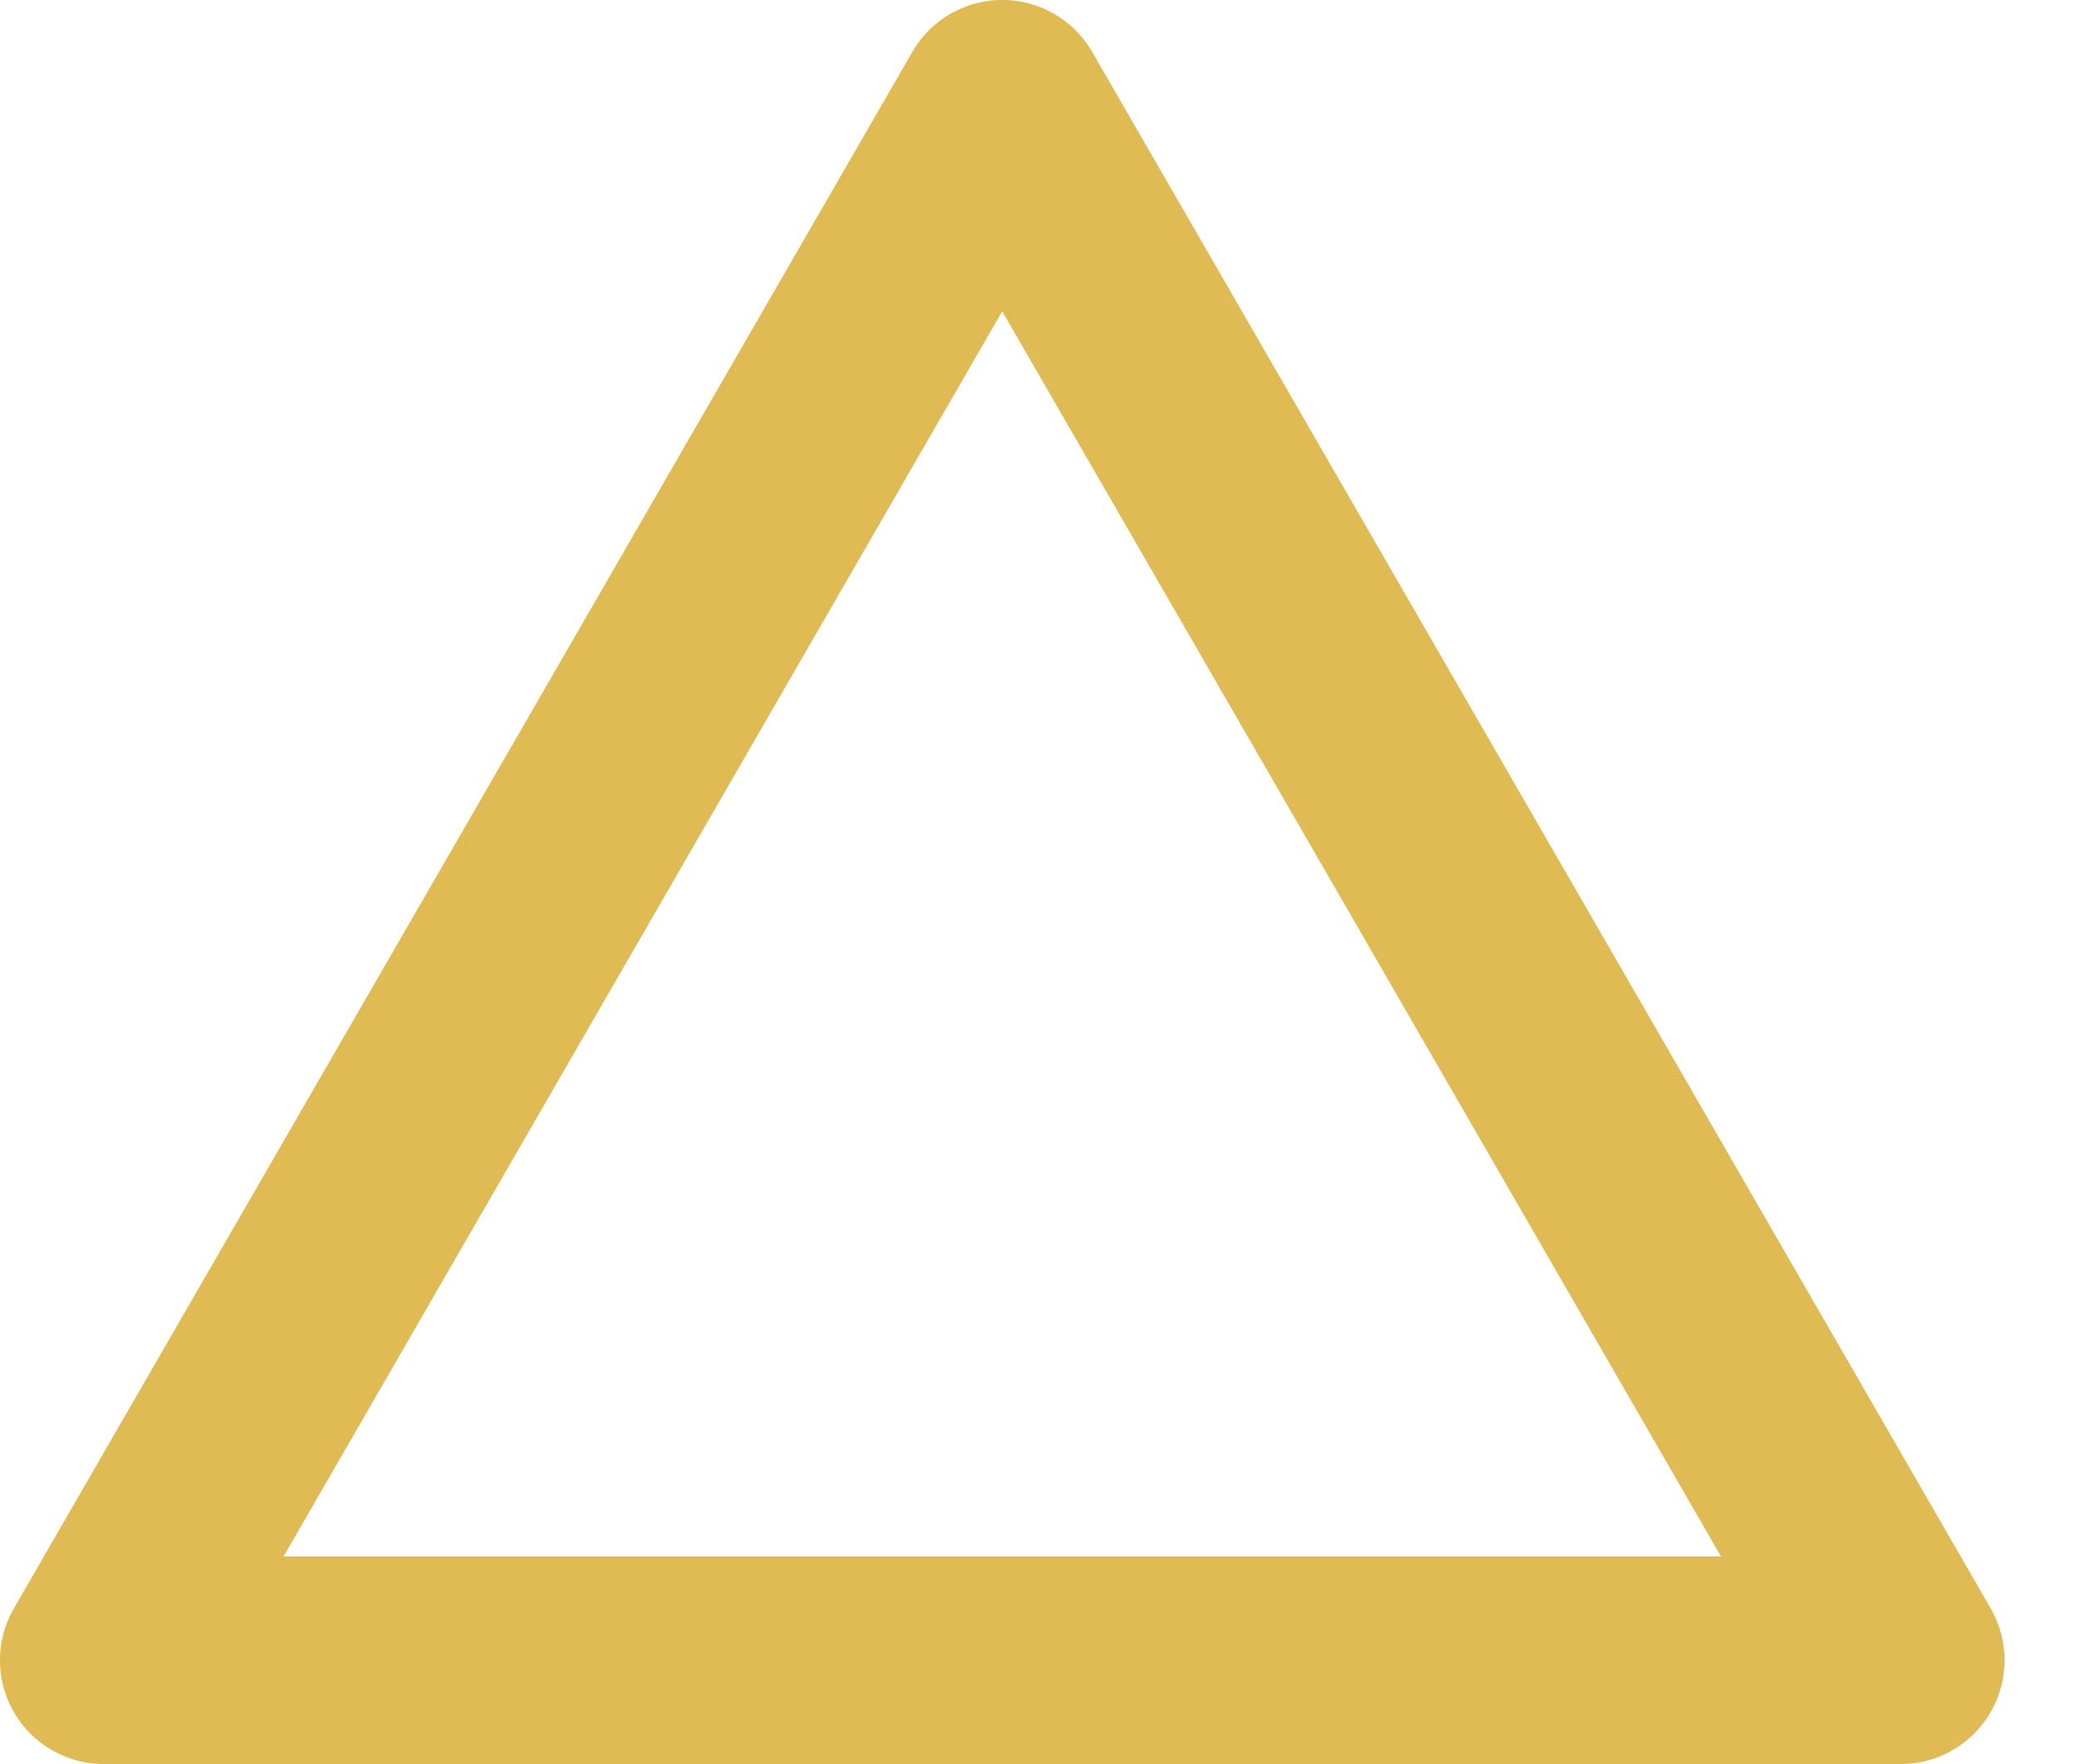 <svg width="20" height="17" viewBox="0 0 20 17" fill="none" xmlns="http://www.w3.org/2000/svg"><path d="M9.66 0a1 1 0 01.867.5l8.66 15a1 1 0 01-.867 1.5H1a1 1 0 01-.866-1.5l8.66-15A1 1 0 019.66 0zM2.733 15h13.855L9.66 3 2.733 15z" fill="#E0BA53"/></svg>